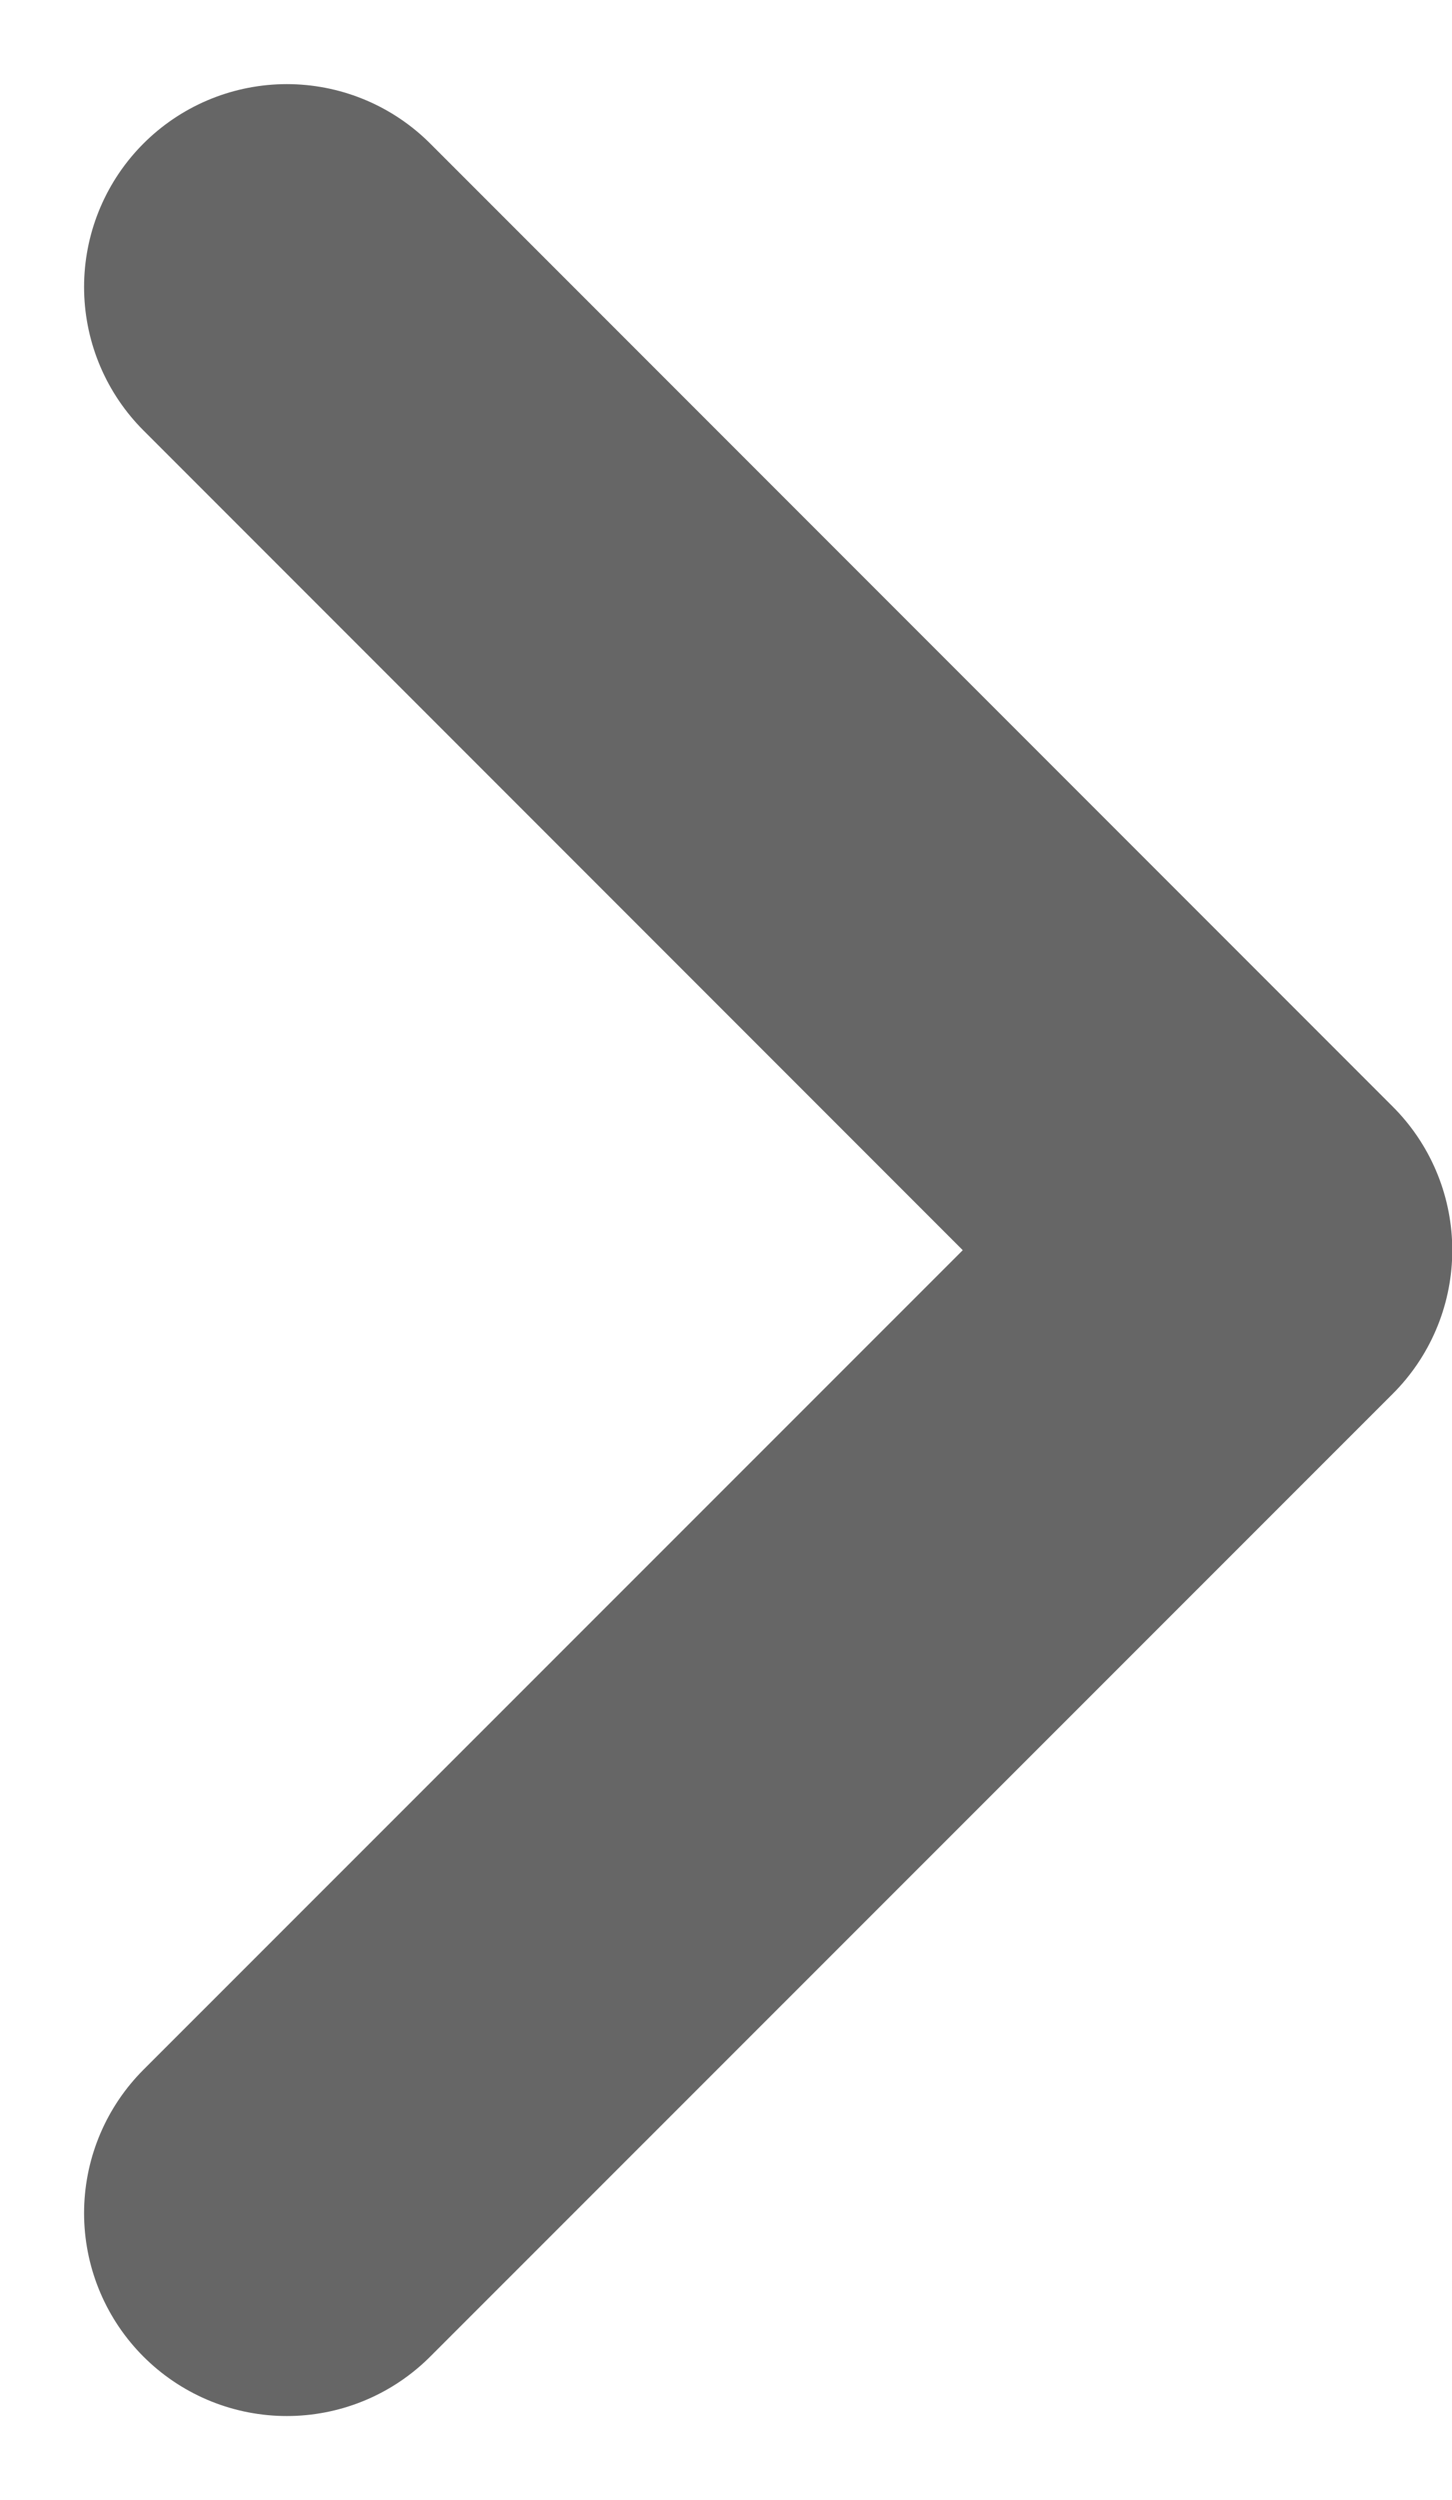 <svg xmlns="http://www.w3.org/2000/svg" width="5.371" height="9.242" viewBox="0 0 5.371 9.242">
  <path id="Icon_feather-chevron-right" data-name="Icon feather-chevron-right" d="M0,0,3.561,3.561,0,7.121" transform="translate(1.061 1.061)" fill="none" stroke="#000" stroke-linecap="round" stroke-linejoin="round" stroke-width="1.5" opacity="0.6"/>
</svg>
